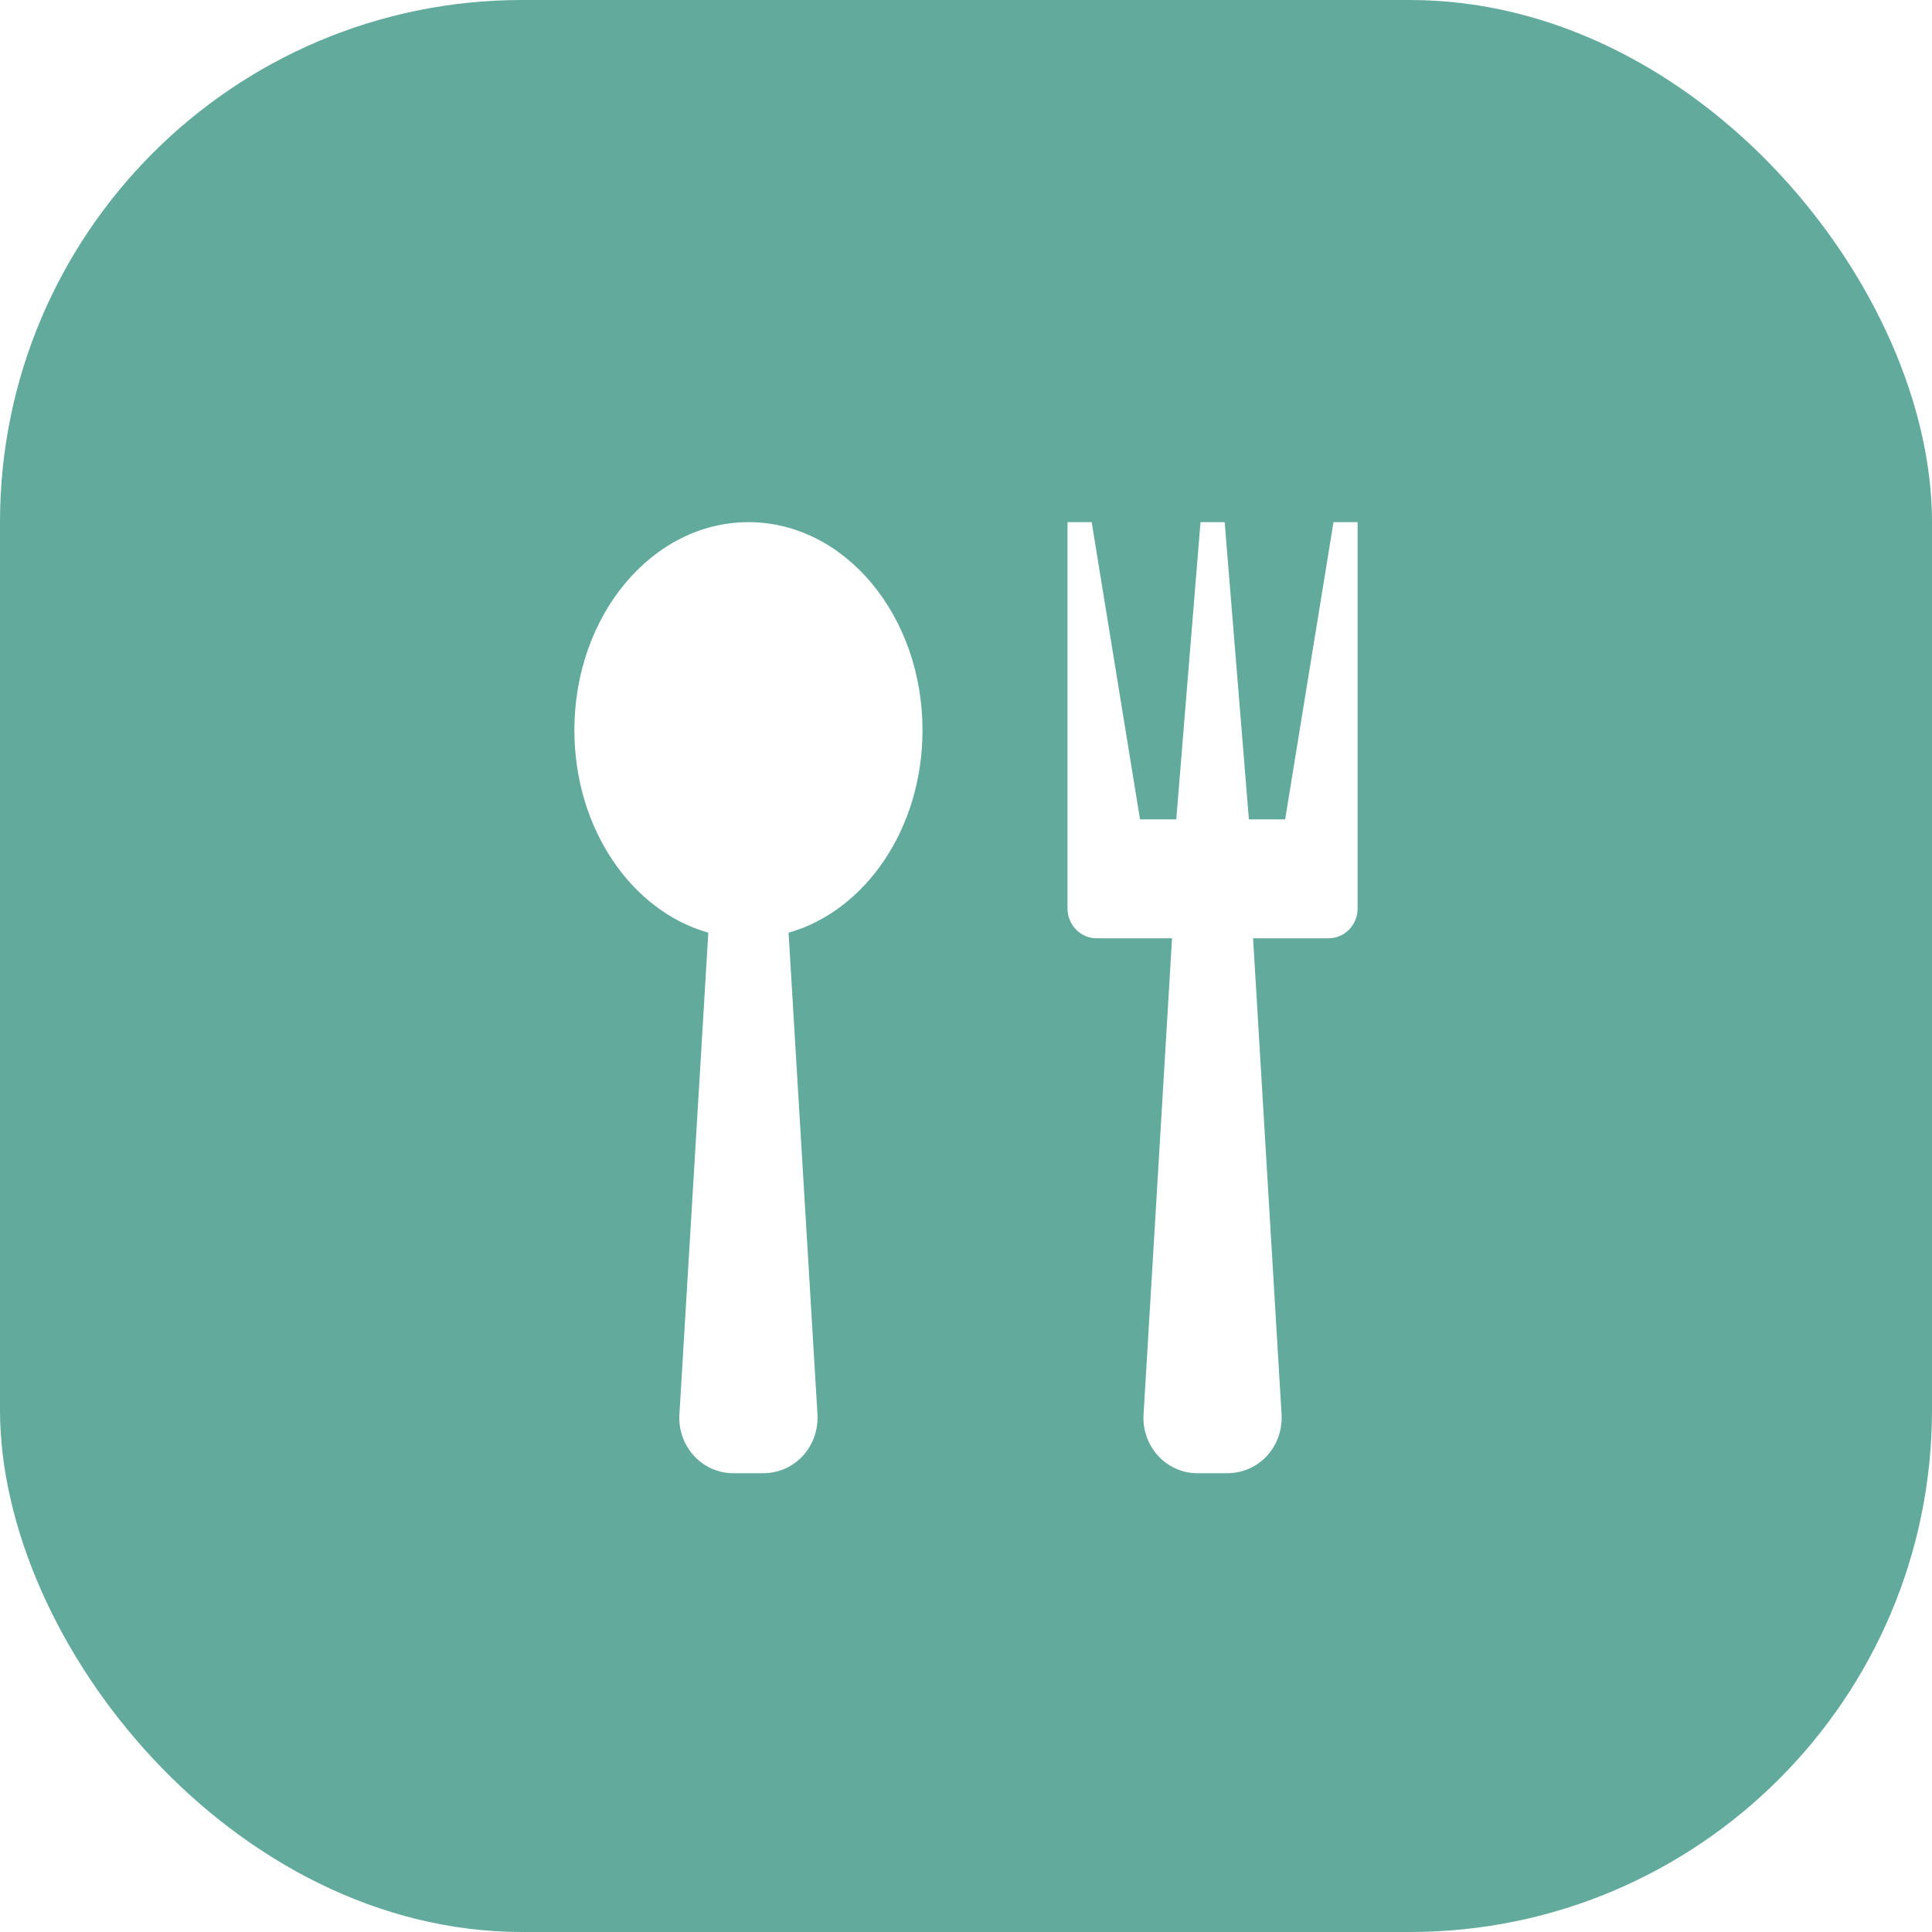 <?xml version="1.0" encoding="UTF-8"?> <svg xmlns="http://www.w3.org/2000/svg" width="37" height="37" viewBox="0 0 37 37" fill="none"> <g filter="url(#filter0_i_118_7)"> <rect width="37" height="37" rx="10" fill="#61AA9C"></rect> </g> <path d="M14.334 10C12.492 10 11 11.784 11 13.984C11 15.868 12.095 17.447 13.565 17.862L13.012 27.078C13.002 27.224 13.021 27.371 13.069 27.509C13.117 27.648 13.193 27.774 13.291 27.881C13.389 27.988 13.507 28.072 13.639 28.13C13.771 28.187 13.913 28.216 14.056 28.214H14.611C15.223 28.214 15.691 27.703 15.655 27.078L15.102 17.862C16.573 17.446 17.667 15.868 17.667 13.984C17.667 11.784 16.175 10 14.334 10ZM25.538 10L24.612 15.692H23.918L23.454 10H22.991L22.527 15.692H21.833L20.907 10H20.444V17.399C20.444 17.55 20.503 17.695 20.607 17.802C20.711 17.909 20.852 17.969 21 17.969H22.446L21.901 27.078C21.89 27.224 21.91 27.371 21.958 27.509C22.006 27.648 22.081 27.774 22.179 27.881C22.277 27.988 22.396 28.072 22.528 28.13C22.659 28.187 22.801 28.216 22.944 28.214H23.5C24.111 28.214 24.58 27.703 24.543 27.078L23.998 17.969H25.444C25.592 17.969 25.733 17.909 25.837 17.802C25.942 17.695 26 17.55 26 17.399V10H25.537H25.538Z" fill="white"></path> <defs> <filter id="filter0_i_118_7" x="0" y="0" width="37" height="37" filterUnits="userSpaceOnUse" color-interpolation-filters="sRGB"> <feFlood flood-opacity="0" result="BackgroundImageFix"></feFlood> <feBlend mode="normal" in="SourceGraphic" in2="BackgroundImageFix" result="shape"></feBlend> <feColorMatrix in="SourceAlpha" type="matrix" values="0 0 0 0 0 0 0 0 0 0 0 0 0 0 0 0 0 0 127 0" result="hardAlpha"></feColorMatrix> <feOffset></feOffset> <feGaussianBlur stdDeviation="12"></feGaussianBlur> <feComposite in2="hardAlpha" operator="arithmetic" k2="-1" k3="1"></feComposite> <feColorMatrix type="matrix" values="0 0 0 0 0 0 0 0 0 0 0 0 0 0 0 0 0 0 0.08 0"></feColorMatrix> <feBlend mode="normal" in2="shape" result="effect1_innerShadow_118_7"></feBlend> </filter> </defs> </svg> 